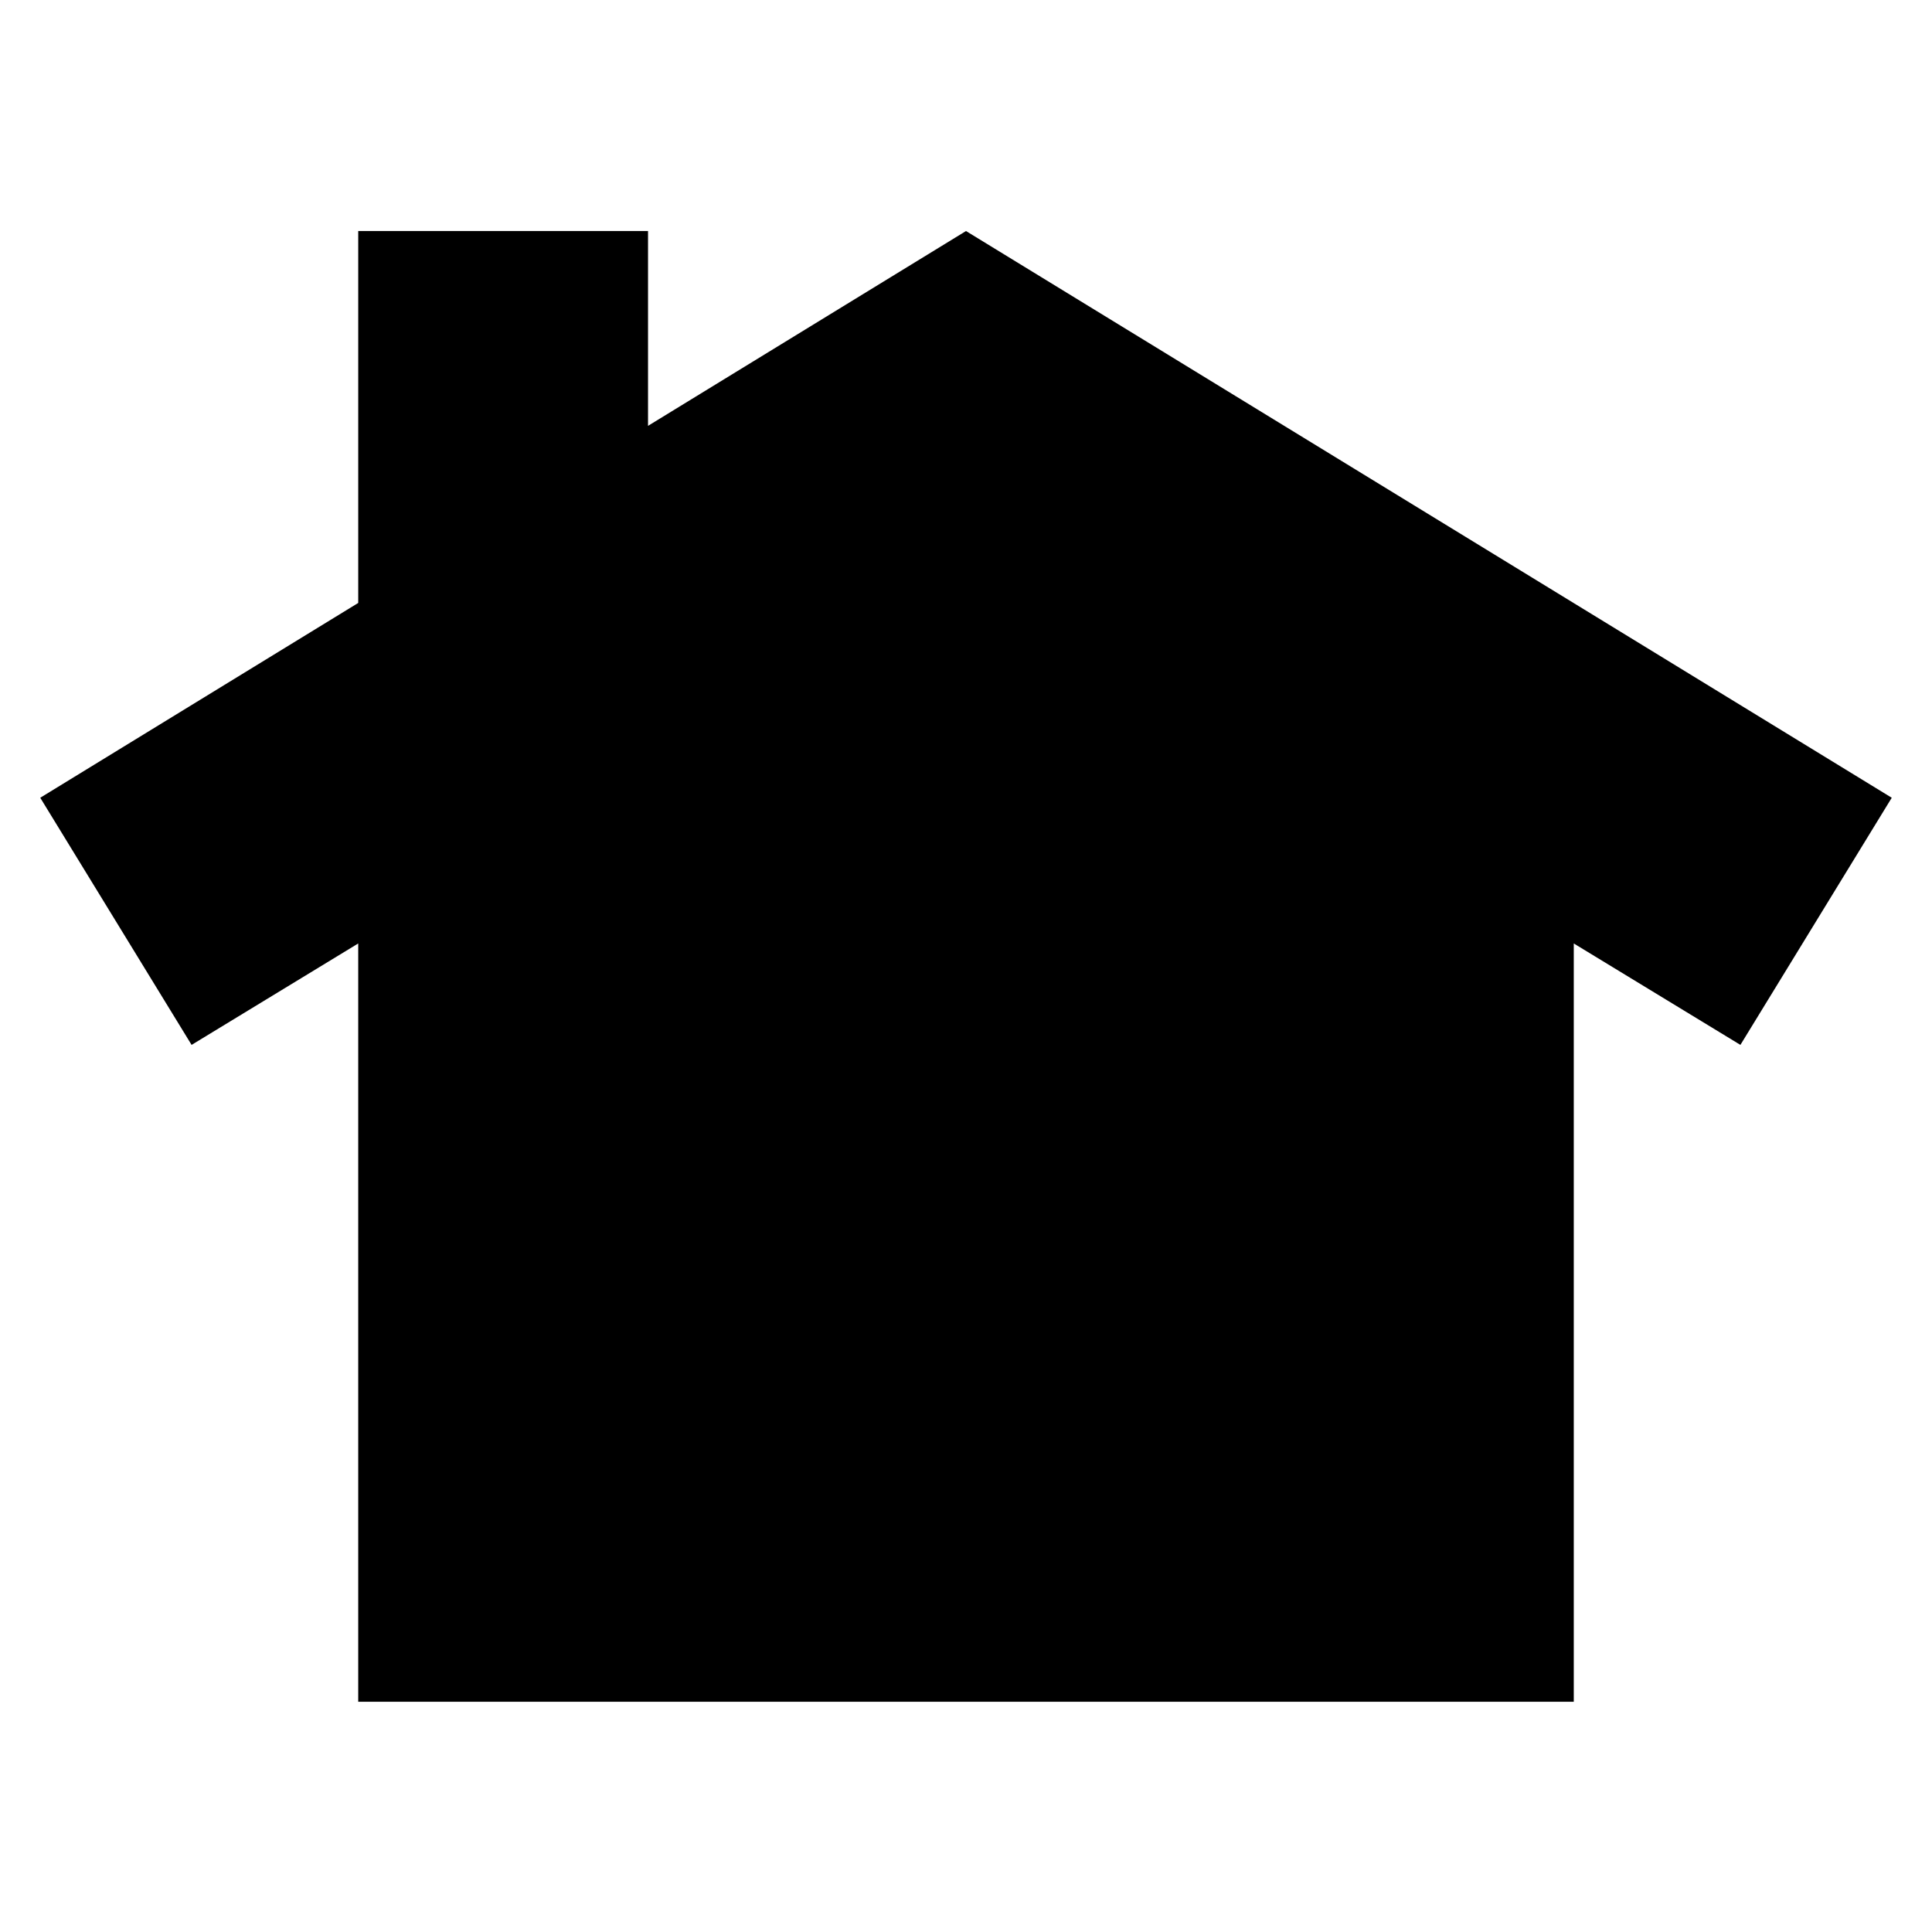 <svg aria-labelledby="simpleicons-nextdoor-icon" role="img"  xmlns="http://www.w3.org/2000/svg" viewBox="0 0 24 24"><title id="simpleicons-nextdoor-icon">Nextdoor icon</title><path d="M23.5 9.91L12 2.87 8.05 5.29V2.87h-3.6v4.62L.5 9.91l1.88 3.07 2.07-1.26v9.42h15.1v-9.42l2.07 1.26 1.88-3.07"/></svg>